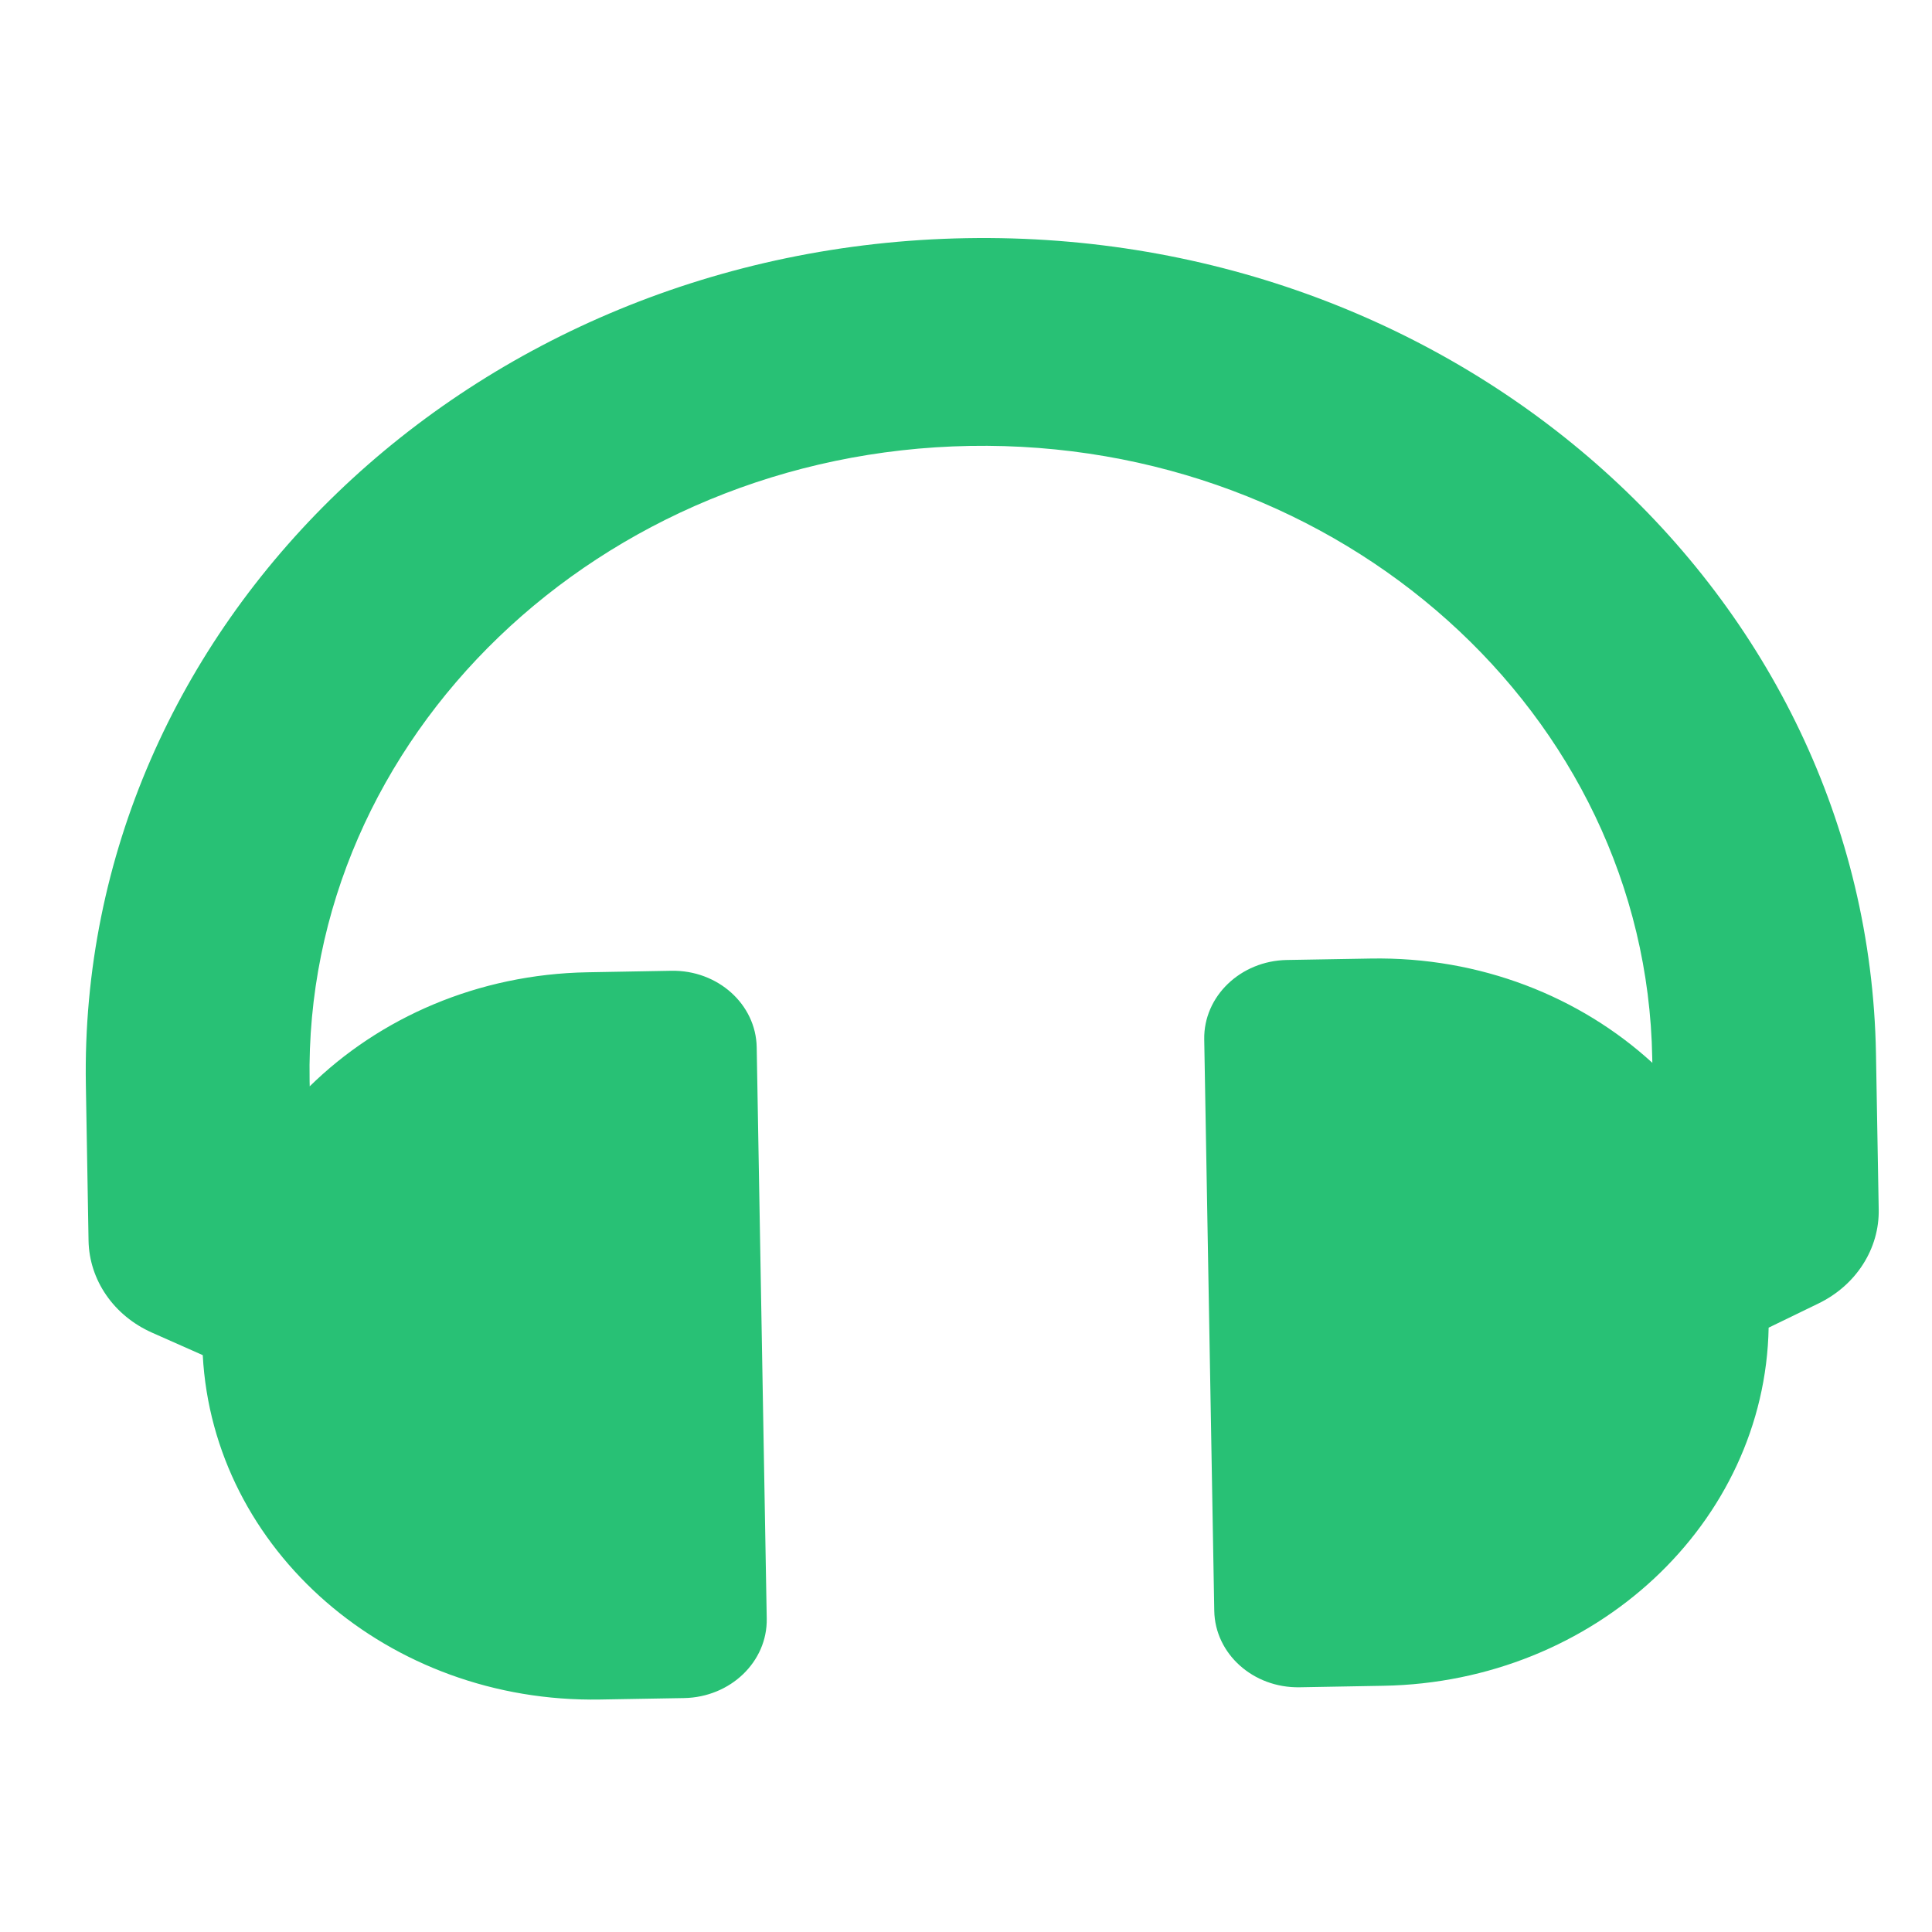 <svg width="36" height="36" viewBox="0 0 36 36" fill="none" xmlns="http://www.w3.org/2000/svg">
<path d="M18.007 4.438C8.789 4.599 1.45 11.657 1.6 20.217L1.65 23.121C1.657 23.48 1.771 23.831 1.98 24.133C2.189 24.436 2.484 24.677 2.833 24.832L3.778 25.251C3.973 28.884 7.238 31.737 11.185 31.668L12.748 31.641C13.612 31.625 14.301 30.963 14.287 30.161L14.1 19.514C14.086 18.712 13.374 18.074 12.511 18.089L10.947 18.117C8.905 18.153 7.073 18.964 5.771 20.242L5.769 20.144C5.657 13.739 11.177 8.43 18.074 8.309C24.972 8.189 30.675 13.301 30.787 19.706L30.789 19.804C29.442 18.572 27.583 17.825 25.541 17.861L23.977 17.888C23.114 17.904 22.425 18.566 22.439 19.368L22.626 30.015C22.64 30.817 23.351 31.455 24.215 31.44L25.778 31.412C29.725 31.343 32.889 28.377 32.956 24.739L33.885 24.288C34.229 24.121 34.516 23.869 34.714 23.559C34.912 23.25 35.014 22.896 35.007 22.536L34.956 19.632C34.806 11.073 27.226 4.276 18.007 4.438Z" fill="#28C175"/>
</svg>
